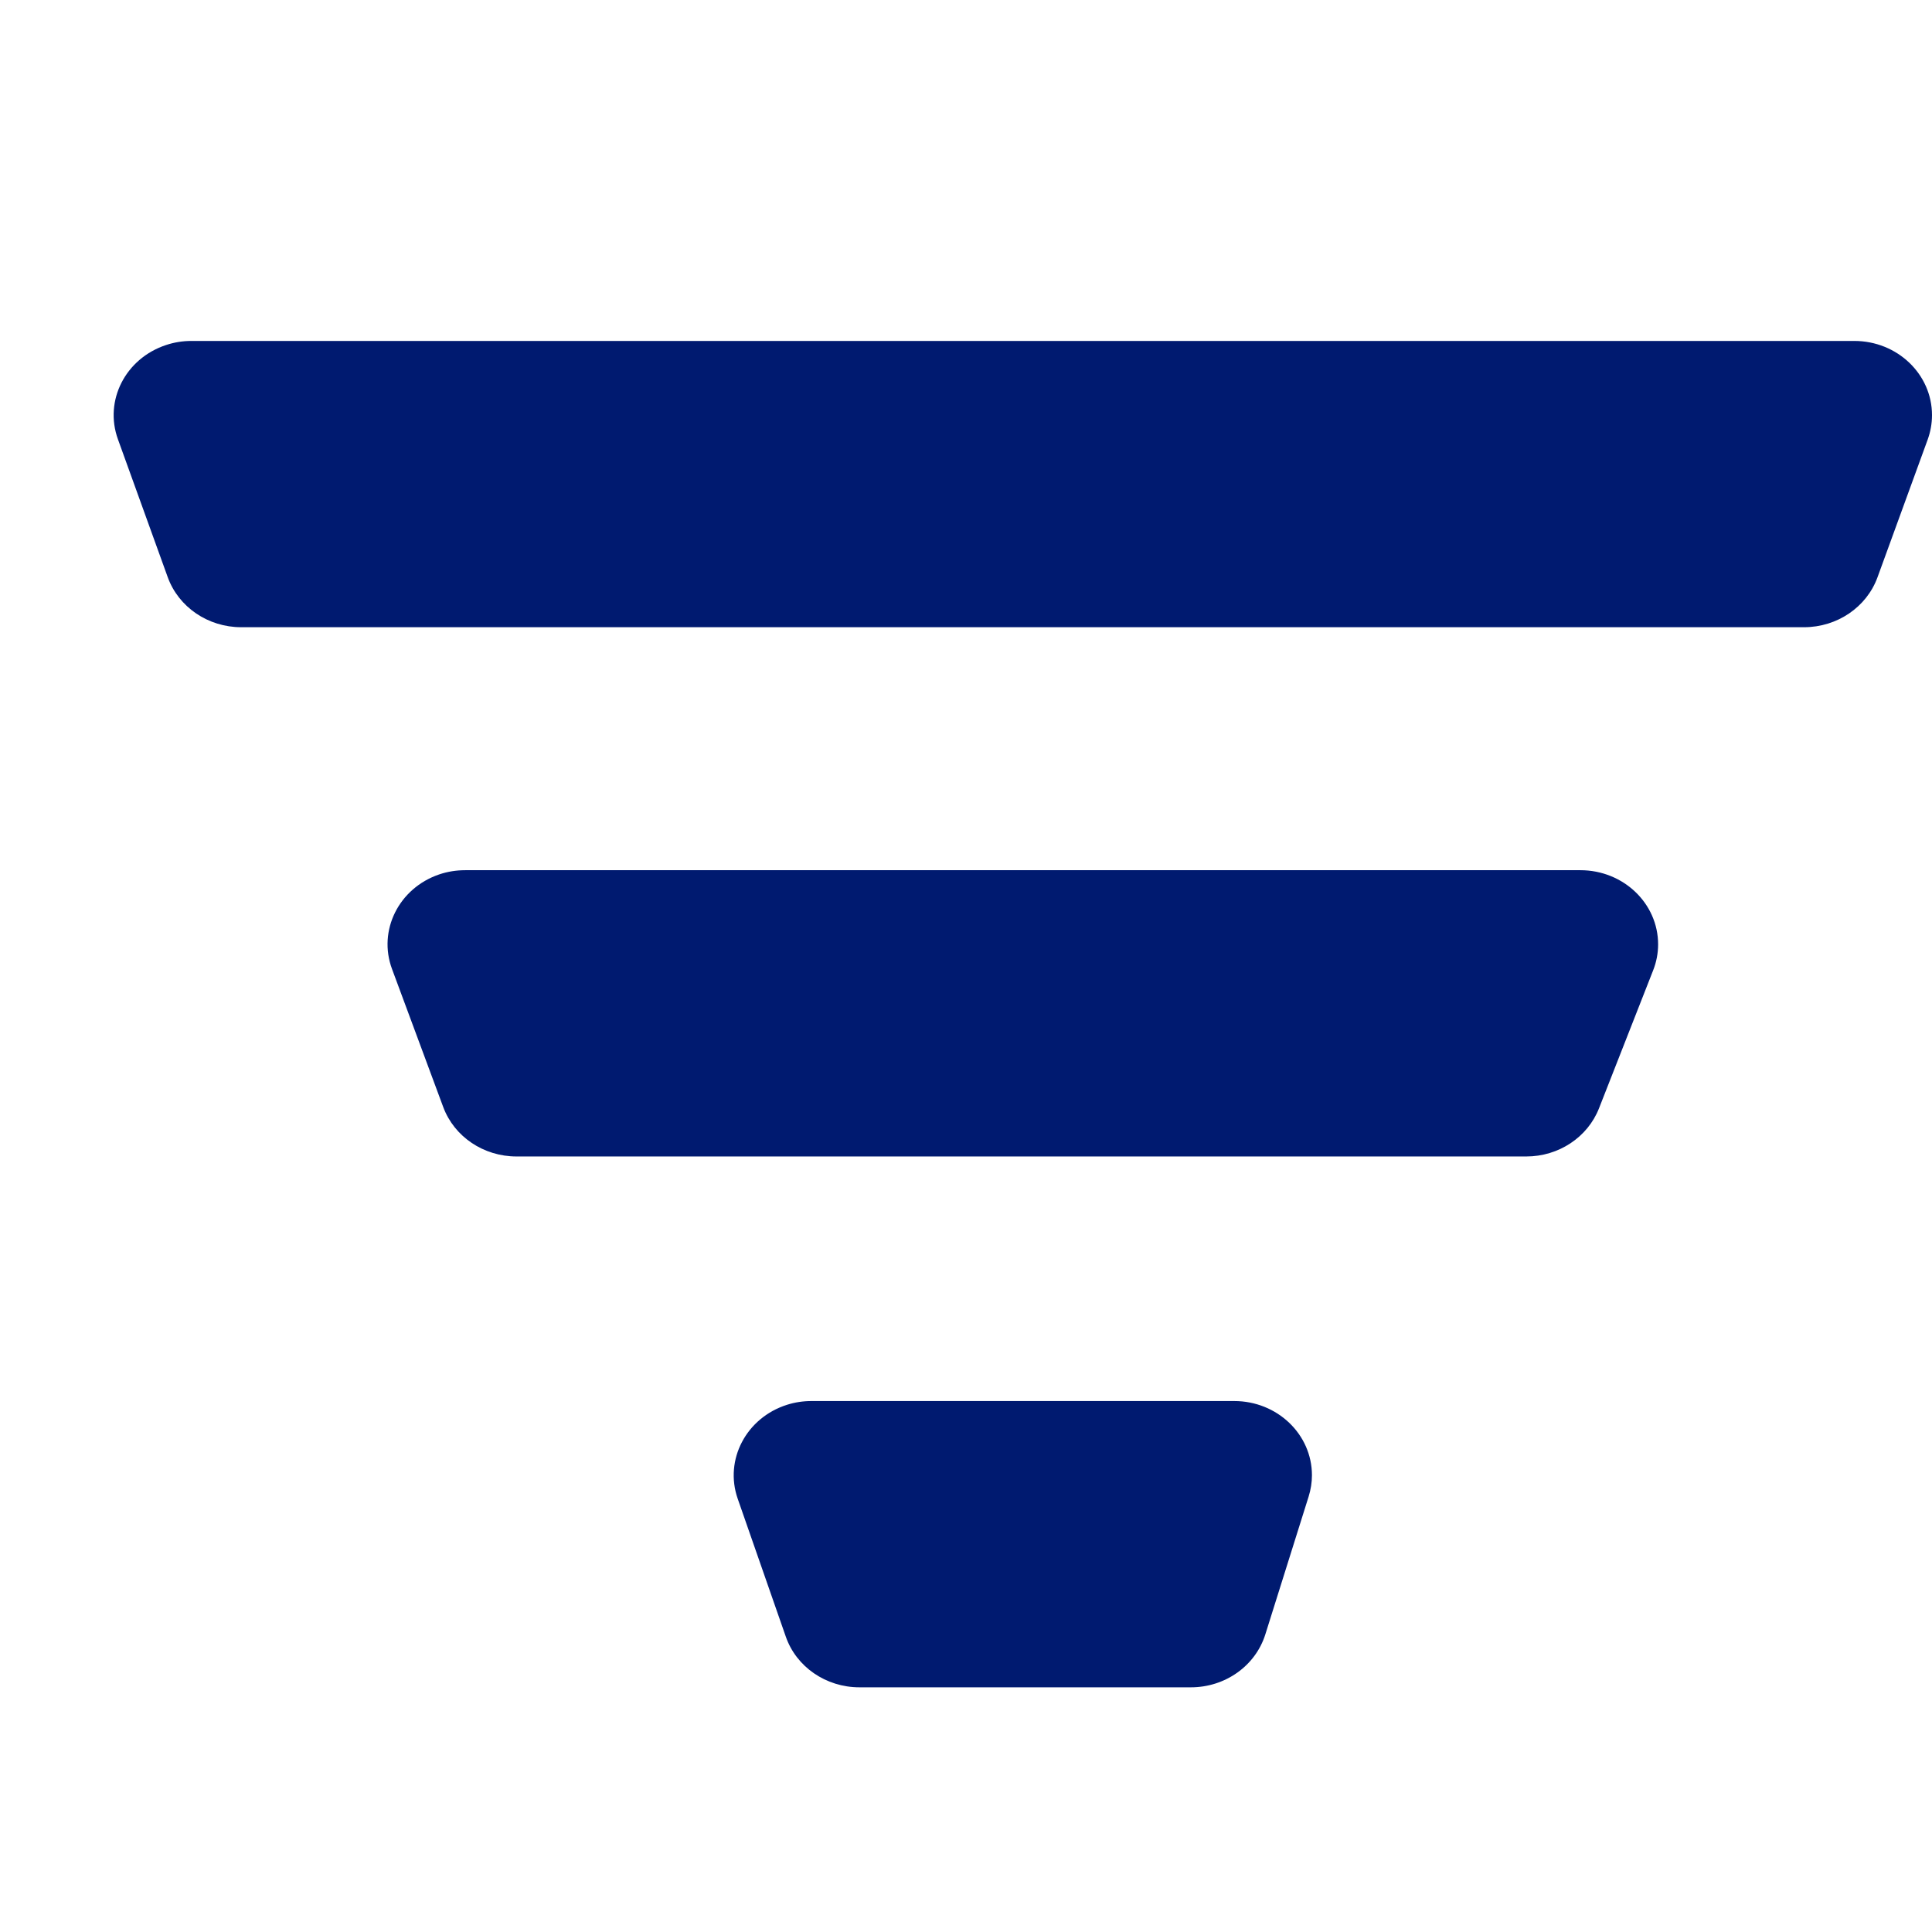 <?xml version="1.0" encoding="UTF-8"?> <svg xmlns="http://www.w3.org/2000/svg" width="17" height="17" viewBox="0 0 17 17" fill="none"><path fill-rule="evenodd" clip-rule="evenodd" d="M1.684 3H16.316C16.694 3 17 3.292 17 3.653C17 3.726 16.987 3.799 16.962 3.868L16.52 5.081C16.424 5.343 16.165 5.519 15.874 5.519H2.122C1.831 5.519 1.571 5.342 1.476 5.079L1.038 3.866C0.914 3.525 1.104 3.154 1.461 3.036C1.533 3.012 1.608 3 1.684 3ZM4.094 7.657H13.906C14.284 7.657 14.59 7.949 14.59 8.31C14.59 8.388 14.575 8.466 14.546 8.539L14.07 9.752C13.97 10.007 13.715 10.176 13.43 10.176H4.545C4.255 10.176 3.997 10.002 3.9 9.741L3.45 8.528C3.323 8.188 3.509 7.815 3.865 7.694C3.939 7.669 4.016 7.657 4.094 7.657ZM7.14 12.328H10.86C11.238 12.328 11.544 12.62 11.544 12.981C11.544 13.044 11.534 13.107 11.515 13.168L11.134 14.381C11.047 14.658 10.781 14.847 10.479 14.847H7.562C7.268 14.847 7.006 14.667 6.914 14.4L6.491 13.187C6.372 12.845 6.566 12.475 6.925 12.361C6.994 12.339 7.067 12.328 7.14 12.328Z" fill="url(#paint0_linear_8_95)"></path><defs><linearGradient id="paint0_linear_8_95" x1="9" y1="3" x2="9" y2="14.847" gradientUnits="userSpaceOnUse"><stop stop-color="#001a70"></stop><stop offset="1" stop-color="#001a70"></stop></linearGradient></defs></svg> 